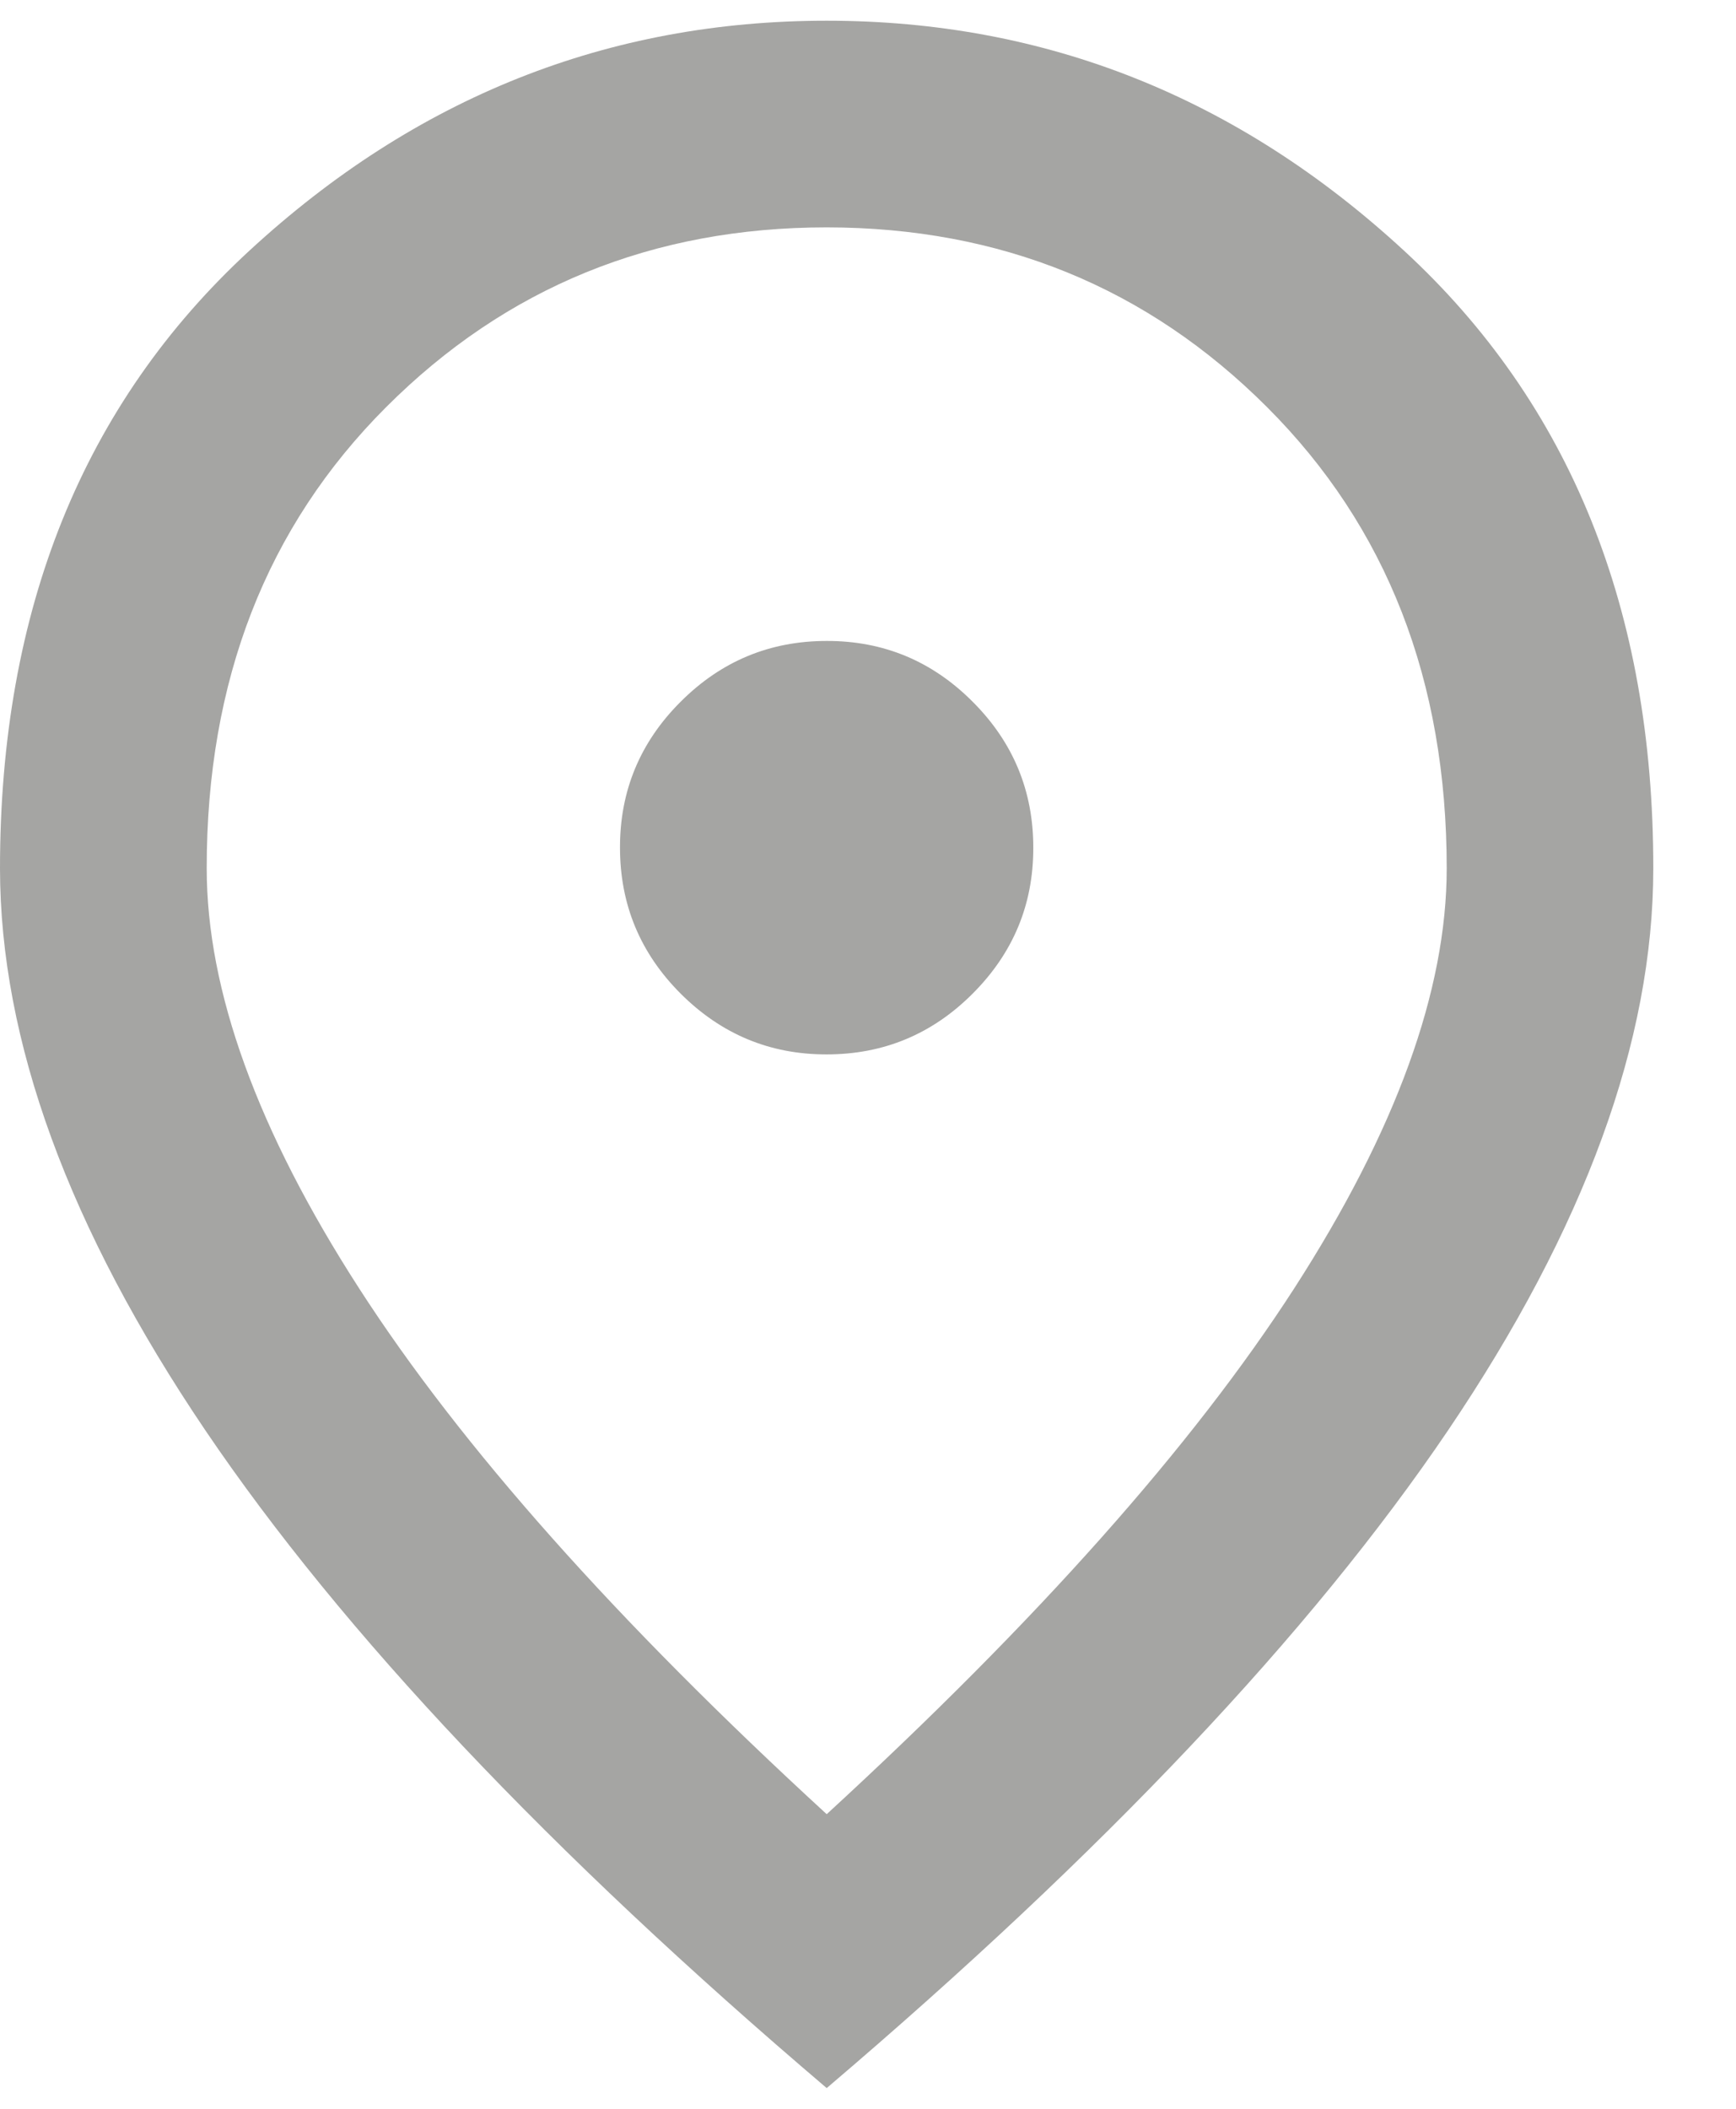 <svg width="14" height="17" viewBox="0 0 14 17" fill="none" xmlns="http://www.w3.org/2000/svg">
<path id="Vector" d="M6.667 8.5C7.125 8.5 7.518 8.337 7.844 8.01C8.171 7.683 8.334 7.291 8.333 6.833C8.333 6.375 8.17 5.982 7.843 5.656C7.517 5.329 7.124 5.166 6.667 5.167C6.208 5.167 5.816 5.33 5.489 5.657C5.162 5.983 4.999 6.376 5 6.833C5 7.292 5.163 7.684 5.49 8.011C5.817 8.337 6.209 8.501 6.667 8.5ZM6.667 14.625C8.361 13.069 9.618 11.656 10.438 10.385C11.257 9.114 11.667 7.986 11.667 7C11.667 5.486 11.184 4.247 10.218 3.282C9.253 2.317 8.069 1.834 6.667 1.833C5.264 1.833 4.08 2.316 3.114 3.282C2.149 4.247 1.666 5.487 1.667 7C1.667 7.986 2.076 9.115 2.896 10.386C3.715 11.657 4.972 13.07 6.667 14.625ZM6.667 16.833C4.431 14.931 2.761 13.163 1.657 11.532C0.553 9.9 0.001 8.389 0 7C0 4.917 0.67 3.257 2.011 2.021C3.351 0.785 4.903 0.167 6.667 0.167C8.431 0.167 9.983 0.785 11.323 2.021C12.664 3.257 13.334 4.917 13.333 7C13.333 8.389 12.781 9.899 11.677 11.532C10.572 13.164 8.902 14.931 6.667 16.833Z" fill="#A5A5A3"/>
</svg>
